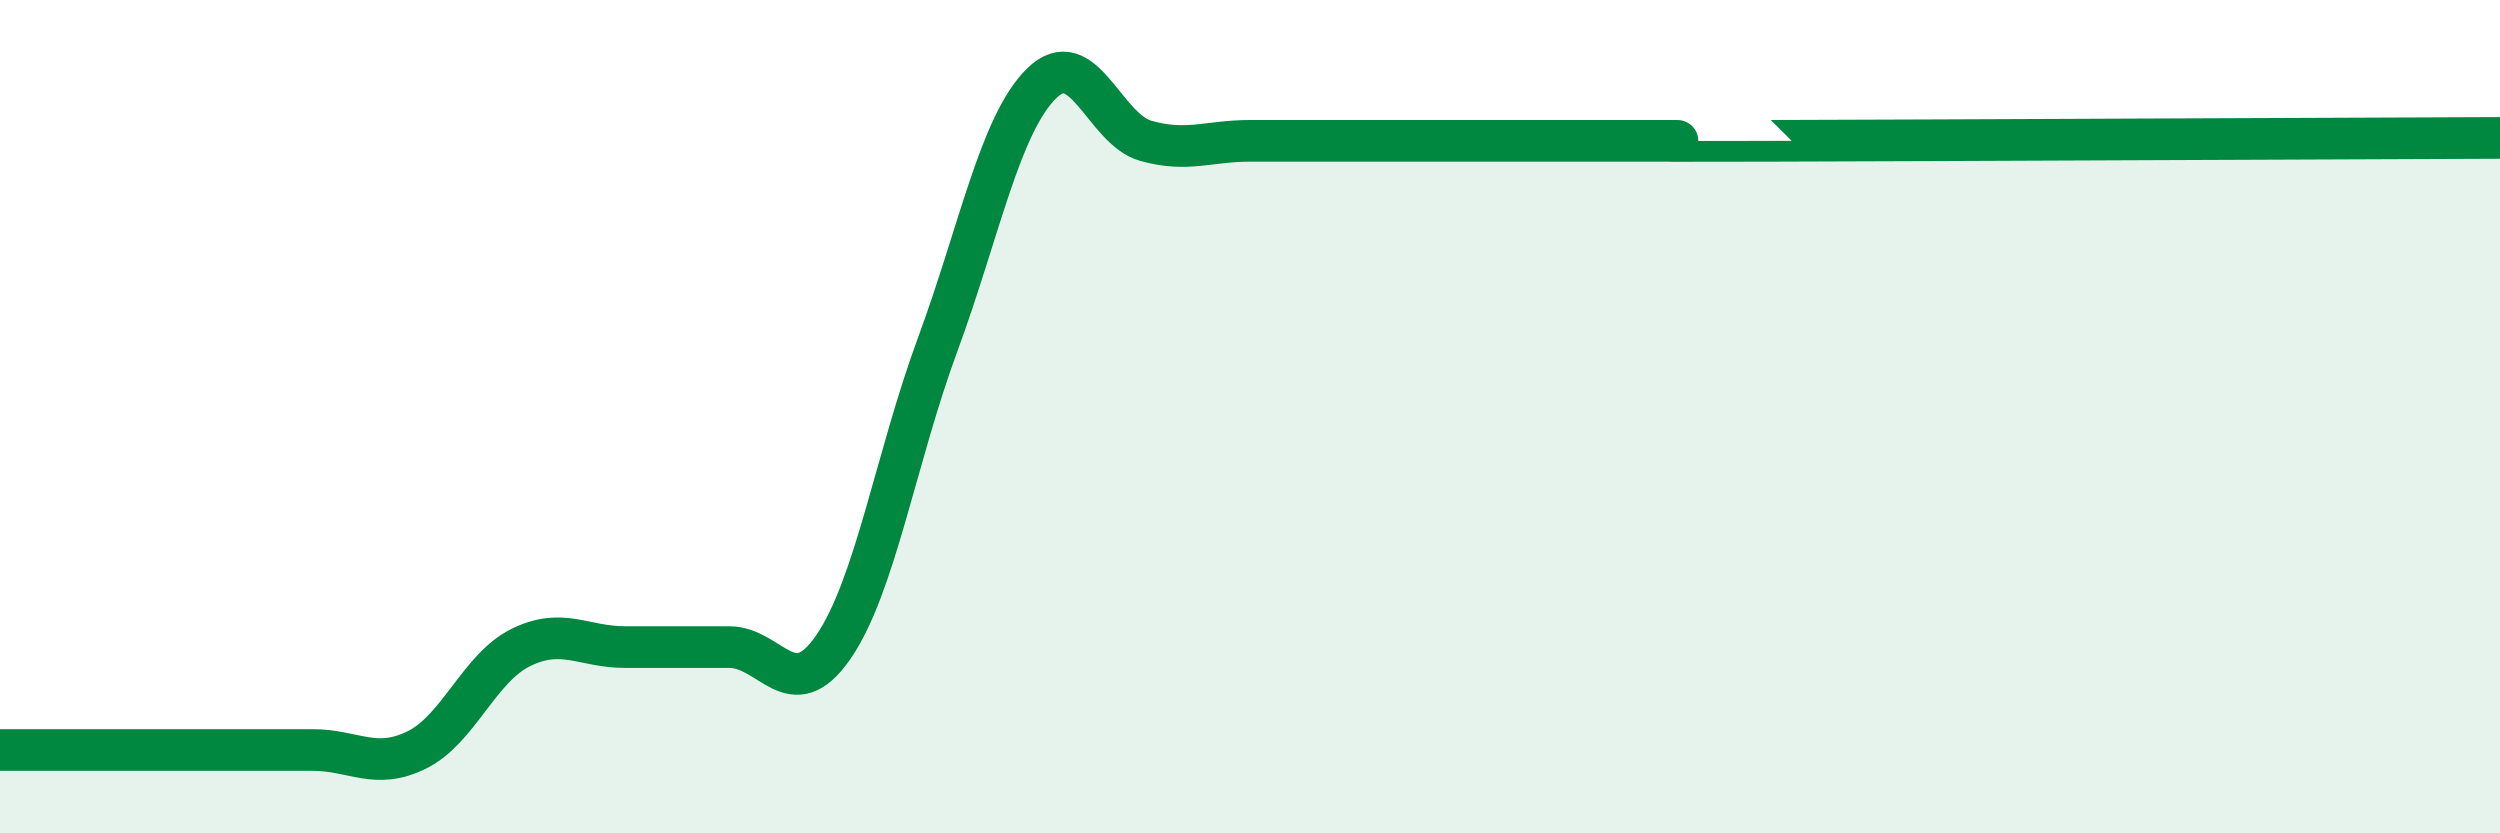 
    <svg width="60" height="20" viewBox="0 0 60 20" xmlns="http://www.w3.org/2000/svg">
      <path
        d="M 0,18 C 0.5,18 1.5,18 2.5,18 C 3.5,18 4,18 5,18 C 6,18 6.5,18 7.5,18 C 8.5,18 9,18.49 10,18 C 11,17.51 11.5,16.03 12.5,15.54 C 13.5,15.05 14,15.53 15,15.53 C 16,15.53 16.5,15.53 17.5,15.53 C 18.5,15.53 19,16.98 20,15.53 C 21,14.08 21.5,10.99 22.5,8.28 C 23.5,5.57 24,2.98 25,2 C 26,1.02 26.5,3.1 27.5,3.38 C 28.5,3.66 29,3.38 30,3.38 C 31,3.38 31.5,3.38 32.5,3.38 C 33.5,3.38 34,3.38 35,3.38 C 36,3.38 36.5,3.38 37.5,3.38 C 38.5,3.38 39,3.38 40,3.38 C 41,3.38 38.5,3.39 42.5,3.38 C 46.5,3.37 56.5,3.32 60,3.31L60 20L0 20Z"
        fill="#008740"
        opacity="0.1"
        stroke-linecap="round"
        stroke-linejoin="round"
      />
      <path
        d="M 0,18 C 0.5,18 1.5,18 2.5,18 C 3.5,18 4,18 5,18 C 6,18 6.5,18 7.5,18 C 8.5,18 9,18.49 10,18 C 11,17.51 11.5,16.03 12.5,15.54 C 13.5,15.05 14,15.53 15,15.53 C 16,15.53 16.5,15.53 17.5,15.53 C 18.5,15.53 19,16.98 20,15.53 C 21,14.08 21.5,10.99 22.5,8.28 C 23.5,5.57 24,2.98 25,2 C 26,1.02 26.5,3.1 27.5,3.38 C 28.5,3.66 29,3.38 30,3.38 C 31,3.38 31.5,3.38 32.5,3.38 C 33.5,3.38 34,3.38 35,3.38 C 36,3.38 36.5,3.38 37.5,3.38 C 38.5,3.38 39,3.38 40,3.38 C 41,3.38 38.5,3.39 42.5,3.38 C 46.5,3.37 56.5,3.32 60,3.31"
        stroke="#008740"
        stroke-width="1"
        fill="none"
        stroke-linecap="round"
        stroke-linejoin="round"
      />
    </svg>
  
